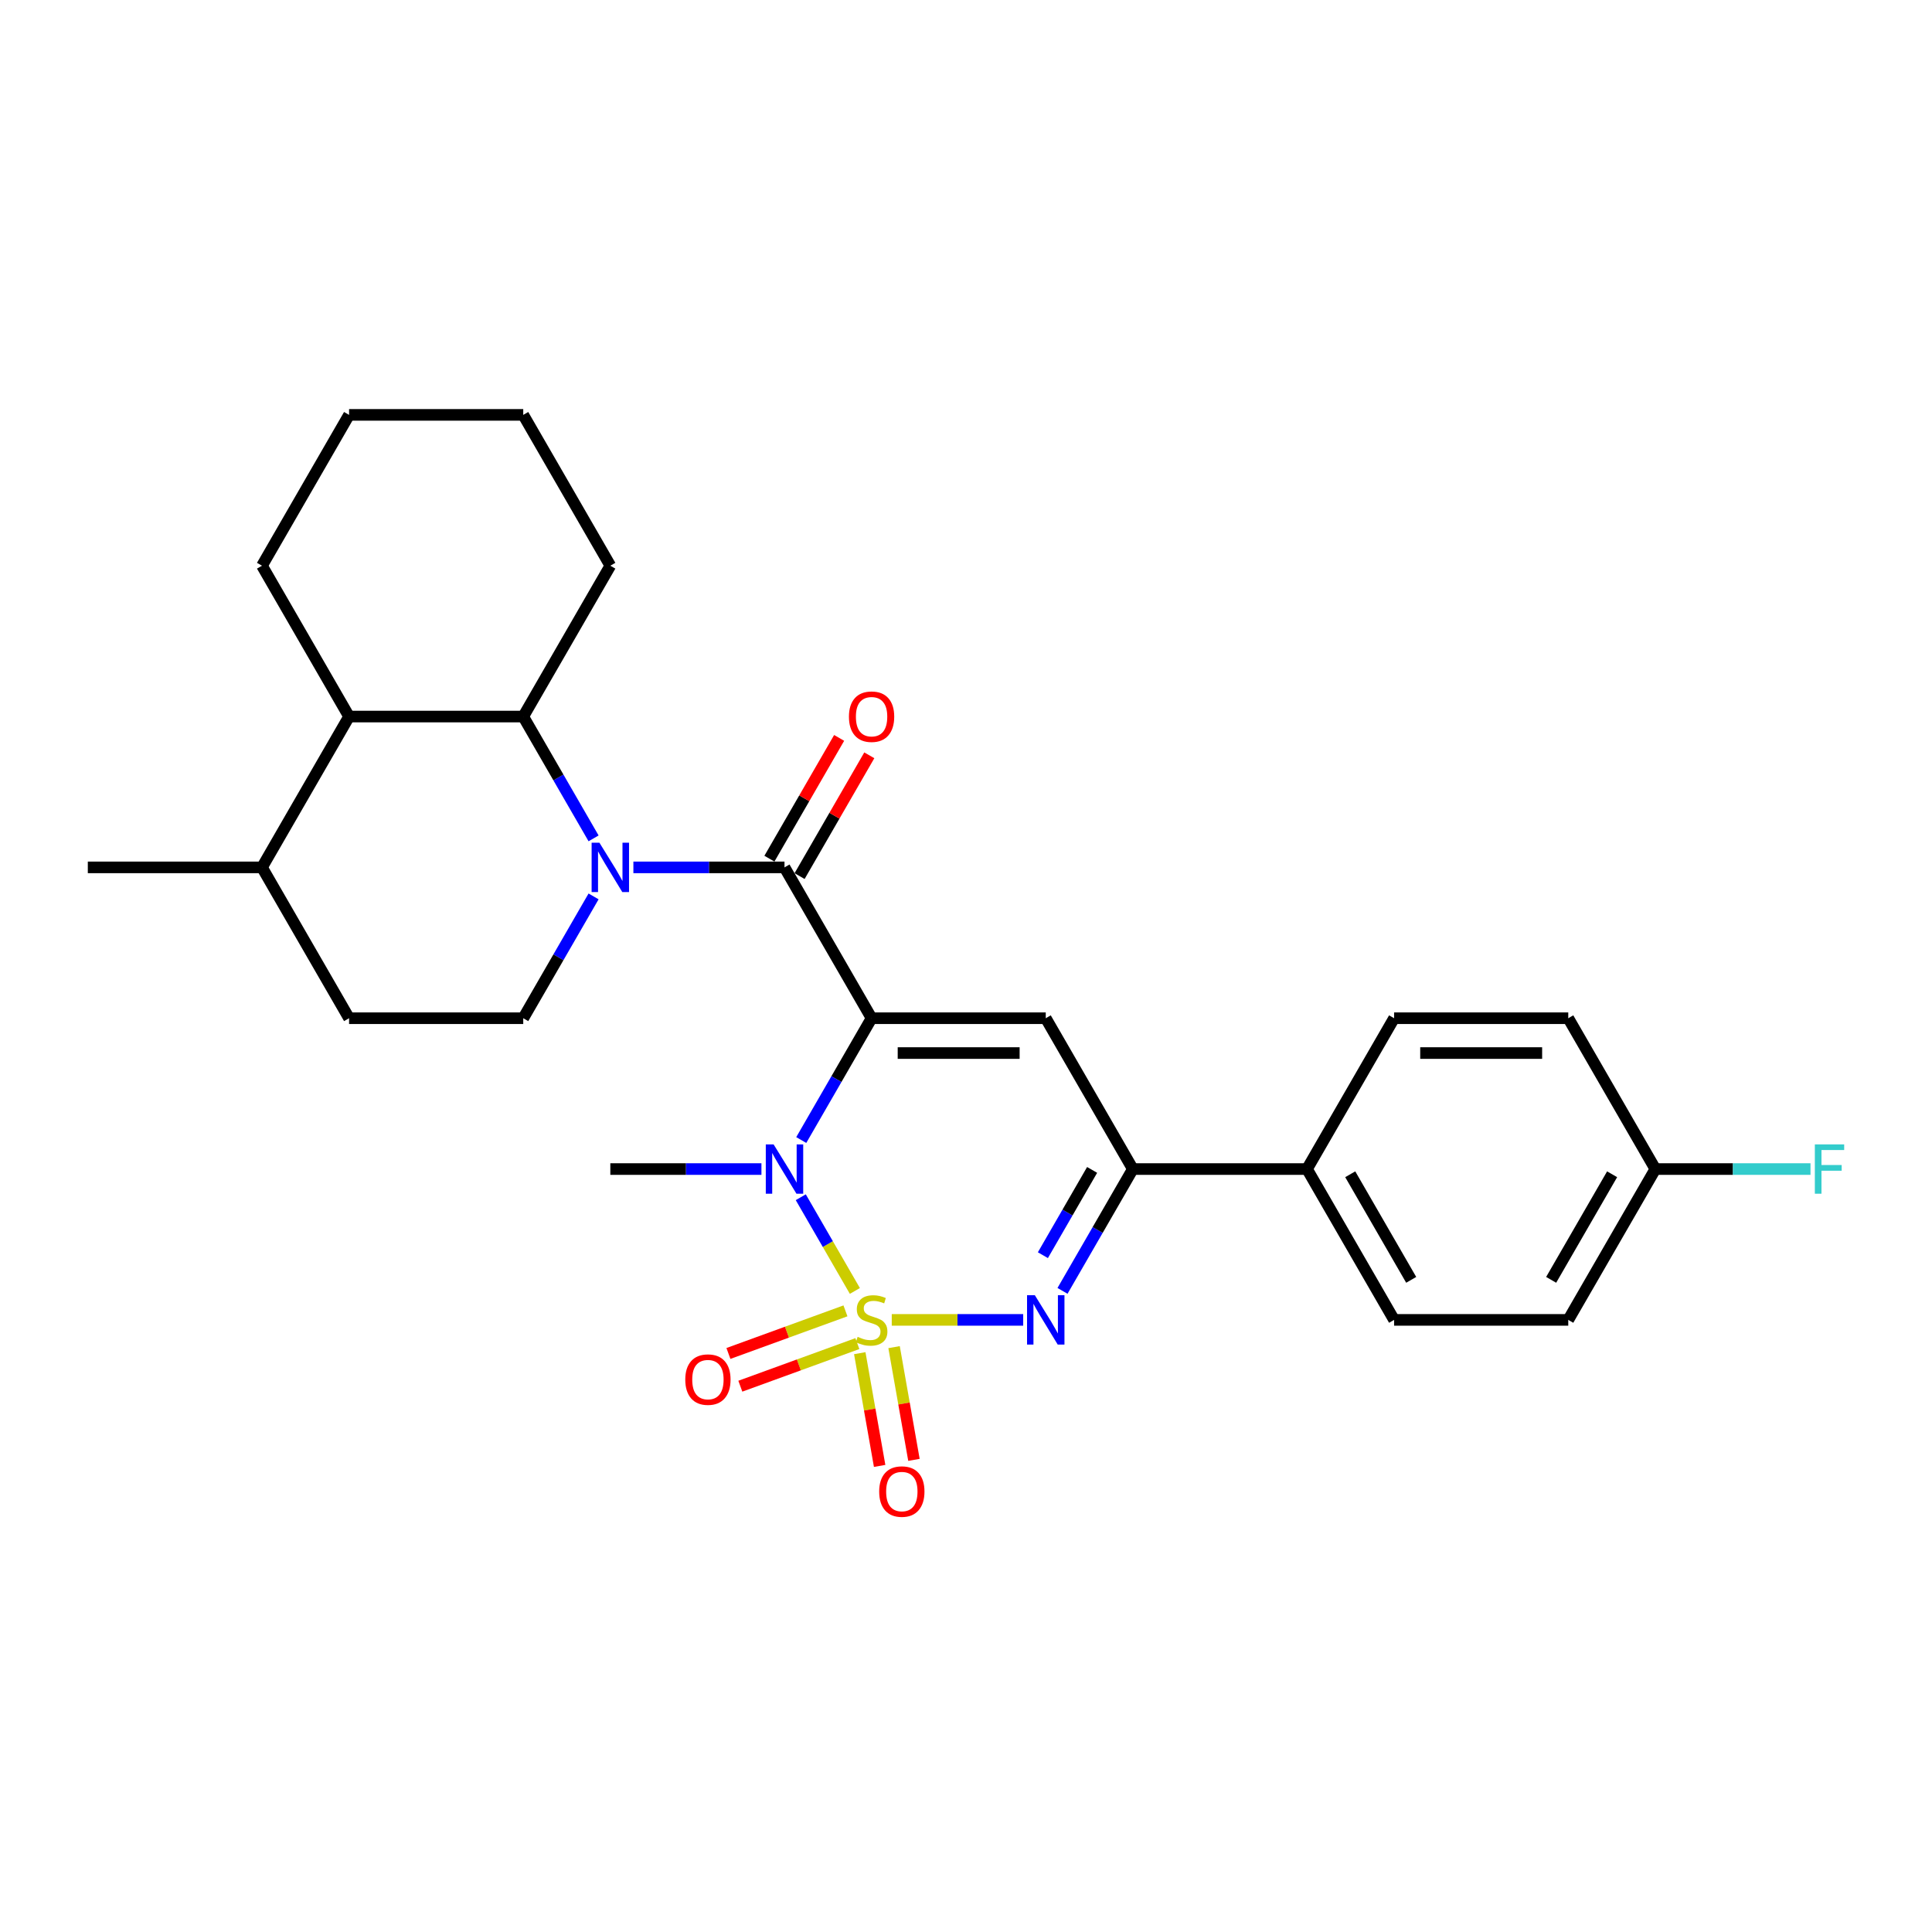 <?xml version='1.0' encoding='iso-8859-1'?>
<svg version='1.1' baseProfile='full'
              xmlns='http://www.w3.org/2000/svg'
                      xmlns:rdkit='http://www.rdkit.org/xml'
                      xmlns:xlink='http://www.w3.org/1999/xlink'
                  xml:space='preserve'
width='1000px' height='1000px' viewBox='0 0 1000 1000'>
<!-- END OF HEADER -->
<rect style='opacity:1.0;fill:#FFFFFF;stroke:none' width='1000' height='1000' x='0' y='0'> </rect>
<path class='bond-1' d='M 442.479,668.19 L 428.478,643.939' style='fill:none;fill-rule:evenodd;stroke:#CCCC00;stroke-width:6px;stroke-linecap:butt;stroke-linejoin:miter;stroke-opacity:1' />
<path class='bond-1' d='M 428.478,643.939 L 414.476,619.688' style='fill:none;fill-rule:evenodd;stroke:#0000FF;stroke-width:6px;stroke-linecap:butt;stroke-linejoin:miter;stroke-opacity:1' />
<path class='bond-2' d='M 461.569,683.173 L 495.587,683.173' style='fill:none;fill-rule:evenodd;stroke:#CCCC00;stroke-width:6px;stroke-linecap:butt;stroke-linejoin:miter;stroke-opacity:1' />
<path class='bond-2' d='M 495.587,683.173 L 529.605,683.173' style='fill:none;fill-rule:evenodd;stroke:#0000FF;stroke-width:6px;stroke-linecap:butt;stroke-linejoin:miter;stroke-opacity:1' />
<path class='bond-9' d='M 445.014,700.407 L 450.158,729.58' style='fill:none;fill-rule:evenodd;stroke:#CCCC00;stroke-width:6px;stroke-linecap:butt;stroke-linejoin:miter;stroke-opacity:1' />
<path class='bond-9' d='M 450.158,729.58 L 455.302,758.754' style='fill:none;fill-rule:evenodd;stroke:#FF0000;stroke-width:6px;stroke-linecap:butt;stroke-linejoin:miter;stroke-opacity:1' />
<path class='bond-9' d='M 462.77,697.276 L 467.914,726.449' style='fill:none;fill-rule:evenodd;stroke:#CCCC00;stroke-width:6px;stroke-linecap:butt;stroke-linejoin:miter;stroke-opacity:1' />
<path class='bond-9' d='M 467.914,726.449 L 473.059,755.623' style='fill:none;fill-rule:evenodd;stroke:#FF0000;stroke-width:6px;stroke-linecap:butt;stroke-linejoin:miter;stroke-opacity:1' />
<path class='bond-10' d='M 437.607,678.502 L 407.318,689.526' style='fill:none;fill-rule:evenodd;stroke:#CCCC00;stroke-width:6px;stroke-linecap:butt;stroke-linejoin:miter;stroke-opacity:1' />
<path class='bond-10' d='M 407.318,689.526 L 377.029,700.55' style='fill:none;fill-rule:evenodd;stroke:#FF0000;stroke-width:6px;stroke-linecap:butt;stroke-linejoin:miter;stroke-opacity:1' />
<path class='bond-10' d='M 443.774,695.444 L 413.484,706.469' style='fill:none;fill-rule:evenodd;stroke:#CCCC00;stroke-width:6px;stroke-linecap:butt;stroke-linejoin:miter;stroke-opacity:1' />
<path class='bond-10' d='M 413.484,706.469 L 383.195,717.493' style='fill:none;fill-rule:evenodd;stroke:#FF0000;stroke-width:6px;stroke-linecap:butt;stroke-linejoin:miter;stroke-opacity:1' />
<path class='bond-0' d='M 451.13,527.029 L 432.928,558.556' style='fill:none;fill-rule:evenodd;stroke:#000000;stroke-width:6px;stroke-linecap:butt;stroke-linejoin:miter;stroke-opacity:1' />
<path class='bond-0' d='M 432.928,558.556 L 414.726,590.082' style='fill:none;fill-rule:evenodd;stroke:#0000FF;stroke-width:6px;stroke-linecap:butt;stroke-linejoin:miter;stroke-opacity:1' />
<path class='bond-3' d='M 451.13,527.029 L 406.055,448.957' style='fill:none;fill-rule:evenodd;stroke:#000000;stroke-width:6px;stroke-linecap:butt;stroke-linejoin:miter;stroke-opacity:1' />
<path class='bond-28' d='M 451.13,527.029 L 541.28,527.029' style='fill:none;fill-rule:evenodd;stroke:#000000;stroke-width:6px;stroke-linecap:butt;stroke-linejoin:miter;stroke-opacity:1' />
<path class='bond-28' d='M 464.652,545.059 L 527.757,545.059' style='fill:none;fill-rule:evenodd;stroke:#000000;stroke-width:6px;stroke-linecap:butt;stroke-linejoin:miter;stroke-opacity:1' />
<path class='bond-18' d='M 394.119,605.101 L 355.012,605.101' style='fill:none;fill-rule:evenodd;stroke:#0000FF;stroke-width:6px;stroke-linecap:butt;stroke-linejoin:miter;stroke-opacity:1' />
<path class='bond-18' d='M 355.012,605.101 L 315.905,605.101' style='fill:none;fill-rule:evenodd;stroke:#000000;stroke-width:6px;stroke-linecap:butt;stroke-linejoin:miter;stroke-opacity:1' />
<path class='bond-6' d='M 549.951,668.154 L 568.153,636.628' style='fill:none;fill-rule:evenodd;stroke:#0000FF;stroke-width:6px;stroke-linecap:butt;stroke-linejoin:miter;stroke-opacity:1' />
<path class='bond-6' d='M 568.153,636.628 L 586.355,605.101' style='fill:none;fill-rule:evenodd;stroke:#000000;stroke-width:6px;stroke-linecap:butt;stroke-linejoin:miter;stroke-opacity:1' />
<path class='bond-6' d='M 539.797,649.681 L 552.538,627.613' style='fill:none;fill-rule:evenodd;stroke:#0000FF;stroke-width:6px;stroke-linecap:butt;stroke-linejoin:miter;stroke-opacity:1' />
<path class='bond-6' d='M 552.538,627.613 L 565.28,605.544' style='fill:none;fill-rule:evenodd;stroke:#000000;stroke-width:6px;stroke-linecap:butt;stroke-linejoin:miter;stroke-opacity:1' />
<path class='bond-4' d='M 406.055,448.957 L 366.948,448.957' style='fill:none;fill-rule:evenodd;stroke:#000000;stroke-width:6px;stroke-linecap:butt;stroke-linejoin:miter;stroke-opacity:1' />
<path class='bond-4' d='M 366.948,448.957 L 327.84,448.957' style='fill:none;fill-rule:evenodd;stroke:#0000FF;stroke-width:6px;stroke-linecap:butt;stroke-linejoin:miter;stroke-opacity:1' />
<path class='bond-13' d='M 413.862,453.464 L 431.908,422.208' style='fill:none;fill-rule:evenodd;stroke:#000000;stroke-width:6px;stroke-linecap:butt;stroke-linejoin:miter;stroke-opacity:1' />
<path class='bond-13' d='M 431.908,422.208 L 449.953,390.952' style='fill:none;fill-rule:evenodd;stroke:#FF0000;stroke-width:6px;stroke-linecap:butt;stroke-linejoin:miter;stroke-opacity:1' />
<path class='bond-13' d='M 398.247,444.449 L 416.293,413.193' style='fill:none;fill-rule:evenodd;stroke:#000000;stroke-width:6px;stroke-linecap:butt;stroke-linejoin:miter;stroke-opacity:1' />
<path class='bond-13' d='M 416.293,413.193 L 434.339,381.937' style='fill:none;fill-rule:evenodd;stroke:#FF0000;stroke-width:6px;stroke-linecap:butt;stroke-linejoin:miter;stroke-opacity:1' />
<path class='bond-7' d='M 307.233,433.938 L 289.032,402.411' style='fill:none;fill-rule:evenodd;stroke:#0000FF;stroke-width:6px;stroke-linecap:butt;stroke-linejoin:miter;stroke-opacity:1' />
<path class='bond-7' d='M 289.032,402.411 L 270.83,370.884' style='fill:none;fill-rule:evenodd;stroke:#000000;stroke-width:6px;stroke-linecap:butt;stroke-linejoin:miter;stroke-opacity:1' />
<path class='bond-11' d='M 307.233,463.976 L 289.032,495.502' style='fill:none;fill-rule:evenodd;stroke:#0000FF;stroke-width:6px;stroke-linecap:butt;stroke-linejoin:miter;stroke-opacity:1' />
<path class='bond-11' d='M 289.032,495.502 L 270.83,527.029' style='fill:none;fill-rule:evenodd;stroke:#000000;stroke-width:6px;stroke-linecap:butt;stroke-linejoin:miter;stroke-opacity:1' />
<path class='bond-5' d='M 541.28,527.029 L 586.355,605.101' style='fill:none;fill-rule:evenodd;stroke:#000000;stroke-width:6px;stroke-linecap:butt;stroke-linejoin:miter;stroke-opacity:1' />
<path class='bond-12' d='M 586.355,605.101 L 676.505,605.101' style='fill:none;fill-rule:evenodd;stroke:#000000;stroke-width:6px;stroke-linecap:butt;stroke-linejoin:miter;stroke-opacity:1' />
<path class='bond-8' d='M 270.83,370.884 L 180.68,370.884' style='fill:none;fill-rule:evenodd;stroke:#000000;stroke-width:6px;stroke-linecap:butt;stroke-linejoin:miter;stroke-opacity:1' />
<path class='bond-23' d='M 270.83,370.884 L 315.905,292.812' style='fill:none;fill-rule:evenodd;stroke:#000000;stroke-width:6px;stroke-linecap:butt;stroke-linejoin:miter;stroke-opacity:1' />
<path class='bond-24' d='M 180.68,370.884 L 135.605,292.812' style='fill:none;fill-rule:evenodd;stroke:#000000;stroke-width:6px;stroke-linecap:butt;stroke-linejoin:miter;stroke-opacity:1' />
<path class='bond-30' d='M 180.68,370.884 L 135.605,448.957' style='fill:none;fill-rule:evenodd;stroke:#000000;stroke-width:6px;stroke-linecap:butt;stroke-linejoin:miter;stroke-opacity:1' />
<path class='bond-15' d='M 270.83,527.029 L 180.68,527.029' style='fill:none;fill-rule:evenodd;stroke:#000000;stroke-width:6px;stroke-linecap:butt;stroke-linejoin:miter;stroke-opacity:1' />
<path class='bond-16' d='M 676.505,605.101 L 721.58,683.173' style='fill:none;fill-rule:evenodd;stroke:#000000;stroke-width:6px;stroke-linecap:butt;stroke-linejoin:miter;stroke-opacity:1' />
<path class='bond-16' d='M 698.88,607.797 L 730.433,662.448' style='fill:none;fill-rule:evenodd;stroke:#000000;stroke-width:6px;stroke-linecap:butt;stroke-linejoin:miter;stroke-opacity:1' />
<path class='bond-17' d='M 676.505,605.101 L 721.58,527.029' style='fill:none;fill-rule:evenodd;stroke:#000000;stroke-width:6px;stroke-linecap:butt;stroke-linejoin:miter;stroke-opacity:1' />
<path class='bond-14' d='M 135.605,448.957 L 180.68,527.029' style='fill:none;fill-rule:evenodd;stroke:#000000;stroke-width:6px;stroke-linecap:butt;stroke-linejoin:miter;stroke-opacity:1' />
<path class='bond-25' d='M 135.605,448.957 L 45.455,448.957' style='fill:none;fill-rule:evenodd;stroke:#000000;stroke-width:6px;stroke-linecap:butt;stroke-linejoin:miter;stroke-opacity:1' />
<path class='bond-21' d='M 721.58,683.173 L 811.73,683.173' style='fill:none;fill-rule:evenodd;stroke:#000000;stroke-width:6px;stroke-linecap:butt;stroke-linejoin:miter;stroke-opacity:1' />
<path class='bond-20' d='M 721.58,527.029 L 811.73,527.029' style='fill:none;fill-rule:evenodd;stroke:#000000;stroke-width:6px;stroke-linecap:butt;stroke-linejoin:miter;stroke-opacity:1' />
<path class='bond-20' d='M 735.102,545.059 L 798.207,545.059' style='fill:none;fill-rule:evenodd;stroke:#000000;stroke-width:6px;stroke-linecap:butt;stroke-linejoin:miter;stroke-opacity:1' />
<path class='bond-19' d='M 856.805,605.101 L 811.73,527.029' style='fill:none;fill-rule:evenodd;stroke:#000000;stroke-width:6px;stroke-linecap:butt;stroke-linejoin:miter;stroke-opacity:1' />
<path class='bond-22' d='M 856.805,605.101 L 896.958,605.101' style='fill:none;fill-rule:evenodd;stroke:#000000;stroke-width:6px;stroke-linecap:butt;stroke-linejoin:miter;stroke-opacity:1' />
<path class='bond-22' d='M 896.958,605.101 L 937.11,605.101' style='fill:none;fill-rule:evenodd;stroke:#33CCCC;stroke-width:6px;stroke-linecap:butt;stroke-linejoin:miter;stroke-opacity:1' />
<path class='bond-29' d='M 856.805,605.101 L 811.73,683.173' style='fill:none;fill-rule:evenodd;stroke:#000000;stroke-width:6px;stroke-linecap:butt;stroke-linejoin:miter;stroke-opacity:1' />
<path class='bond-29' d='M 834.429,607.797 L 802.877,662.448' style='fill:none;fill-rule:evenodd;stroke:#000000;stroke-width:6px;stroke-linecap:butt;stroke-linejoin:miter;stroke-opacity:1' />
<path class='bond-26' d='M 315.905,292.812 L 270.83,214.74' style='fill:none;fill-rule:evenodd;stroke:#000000;stroke-width:6px;stroke-linecap:butt;stroke-linejoin:miter;stroke-opacity:1' />
<path class='bond-31' d='M 135.605,292.812 L 180.68,214.74' style='fill:none;fill-rule:evenodd;stroke:#000000;stroke-width:6px;stroke-linecap:butt;stroke-linejoin:miter;stroke-opacity:1' />
<path class='bond-27' d='M 270.83,214.74 L 180.68,214.74' style='fill:none;fill-rule:evenodd;stroke:#000000;stroke-width:6px;stroke-linecap:butt;stroke-linejoin:miter;stroke-opacity:1' />
<path  class='atom-0' d='M 443.918 691.936
Q 444.206 692.044, 445.396 692.549
Q 446.586 693.054, 447.884 693.378
Q 449.218 693.667, 450.517 693.667
Q 452.933 693.667, 454.339 692.513
Q 455.745 691.323, 455.745 689.267
Q 455.745 687.861, 455.024 686.996
Q 454.339 686.13, 453.257 685.661
Q 452.175 685.193, 450.372 684.652
Q 448.101 683.967, 446.73 683.318
Q 445.396 682.669, 444.423 681.298
Q 443.485 679.928, 443.485 677.62
Q 443.485 674.411, 445.649 672.427
Q 447.848 670.444, 452.175 670.444
Q 455.132 670.444, 458.486 671.851
L 457.657 674.627
Q 454.591 673.365, 452.284 673.365
Q 449.795 673.365, 448.425 674.411
Q 447.055 675.42, 447.091 677.187
Q 447.091 678.558, 447.776 679.387
Q 448.497 680.216, 449.507 680.685
Q 450.553 681.154, 452.284 681.695
Q 454.591 682.416, 455.962 683.137
Q 457.332 683.858, 458.306 685.337
Q 459.315 686.779, 459.315 689.267
Q 459.315 692.801, 456.935 694.713
Q 454.591 696.588, 450.661 696.588
Q 448.389 696.588, 446.658 696.083
Q 444.963 695.614, 442.944 694.785
L 443.918 691.936
' fill='#CCCC00'/>
<path  class='atom-2' d='M 400.411 592.336
L 408.777 605.858
Q 409.607 607.193, 410.941 609.609
Q 412.275 612.025, 412.347 612.169
L 412.347 592.336
L 415.737 592.336
L 415.737 617.866
L 412.239 617.866
L 403.26 603.082
Q 402.214 601.351, 401.096 599.368
Q 400.015 597.384, 399.69 596.771
L 399.69 617.866
L 396.373 617.866
L 396.373 592.336
L 400.411 592.336
' fill='#0000FF'/>
<path  class='atom-3' d='M 535.636 670.408
L 544.002 683.931
Q 544.832 685.265, 546.166 687.681
Q 547.5 690.097, 547.572 690.241
L 547.572 670.408
L 550.962 670.408
L 550.962 695.939
L 547.464 695.939
L 538.485 681.154
Q 537.439 679.423, 536.321 677.44
Q 535.24 675.457, 534.915 674.843
L 534.915 695.939
L 531.598 695.939
L 531.598 670.408
L 535.636 670.408
' fill='#0000FF'/>
<path  class='atom-5' d='M 310.261 436.191
L 318.627 449.714
Q 319.457 451.048, 320.791 453.464
Q 322.125 455.88, 322.197 456.024
L 322.197 436.191
L 325.587 436.191
L 325.587 461.722
L 322.089 461.722
L 313.11 446.937
Q 312.064 445.206, 310.946 443.223
Q 309.865 441.24, 309.54 440.627
L 309.54 461.722
L 306.223 461.722
L 306.223 436.191
L 310.261 436.191
' fill='#0000FF'/>
<path  class='atom-10' d='M 455.065 772.026
Q 455.065 765.896, 458.094 762.47
Q 461.123 759.044, 466.784 759.044
Q 472.445 759.044, 475.475 762.47
Q 478.504 765.896, 478.504 772.026
Q 478.504 778.228, 475.438 781.762
Q 472.373 785.26, 466.784 785.26
Q 461.159 785.26, 458.094 781.762
Q 455.065 778.264, 455.065 772.026
M 466.784 782.375
Q 470.679 782.375, 472.77 779.779
Q 474.898 777.146, 474.898 772.026
Q 474.898 767.014, 472.77 764.489
Q 470.679 761.929, 466.784 761.929
Q 462.89 761.929, 460.762 764.453
Q 458.671 766.978, 458.671 772.026
Q 458.671 777.182, 460.762 779.779
Q 462.89 782.375, 466.784 782.375
' fill='#FF0000'/>
<path  class='atom-11' d='M 354.697 714.079
Q 354.697 707.948, 357.726 704.523
Q 360.755 701.097, 366.416 701.097
Q 372.078 701.097, 375.107 704.523
Q 378.136 707.948, 378.136 714.079
Q 378.136 720.281, 375.071 723.815
Q 372.006 727.313, 366.416 727.313
Q 360.791 727.313, 357.726 723.815
Q 354.697 720.317, 354.697 714.079
M 366.416 724.428
Q 370.311 724.428, 372.402 721.831
Q 374.53 719.199, 374.53 714.079
Q 374.53 709.066, 372.402 706.542
Q 370.311 703.982, 366.416 703.982
Q 362.522 703.982, 360.394 706.506
Q 358.303 709.03, 358.303 714.079
Q 358.303 719.235, 360.394 721.831
Q 362.522 724.428, 366.416 724.428
' fill='#FF0000'/>
<path  class='atom-14' d='M 439.41 370.957
Q 439.41 364.826, 442.439 361.401
Q 445.468 357.975, 451.13 357.975
Q 456.791 357.975, 459.82 361.401
Q 462.849 364.826, 462.849 370.957
Q 462.849 377.159, 459.784 380.693
Q 456.719 384.191, 451.13 384.191
Q 445.504 384.191, 442.439 380.693
Q 439.41 377.195, 439.41 370.957
M 451.13 381.306
Q 455.024 381.306, 457.116 378.71
Q 459.243 376.077, 459.243 370.957
Q 459.243 365.944, 457.116 363.42
Q 455.024 360.86, 451.13 360.86
Q 447.235 360.86, 445.108 363.384
Q 443.016 365.908, 443.016 370.957
Q 443.016 376.113, 445.108 378.71
Q 447.235 381.306, 451.13 381.306
' fill='#FF0000'/>
<path  class='atom-23' d='M 939.364 592.336
L 954.545 592.336
L 954.545 595.257
L 942.79 595.257
L 942.79 603.01
L 953.247 603.01
L 953.247 605.967
L 942.79 605.967
L 942.79 617.866
L 939.364 617.866
L 939.364 592.336
' fill='#33CCCC'/>
</svg>
